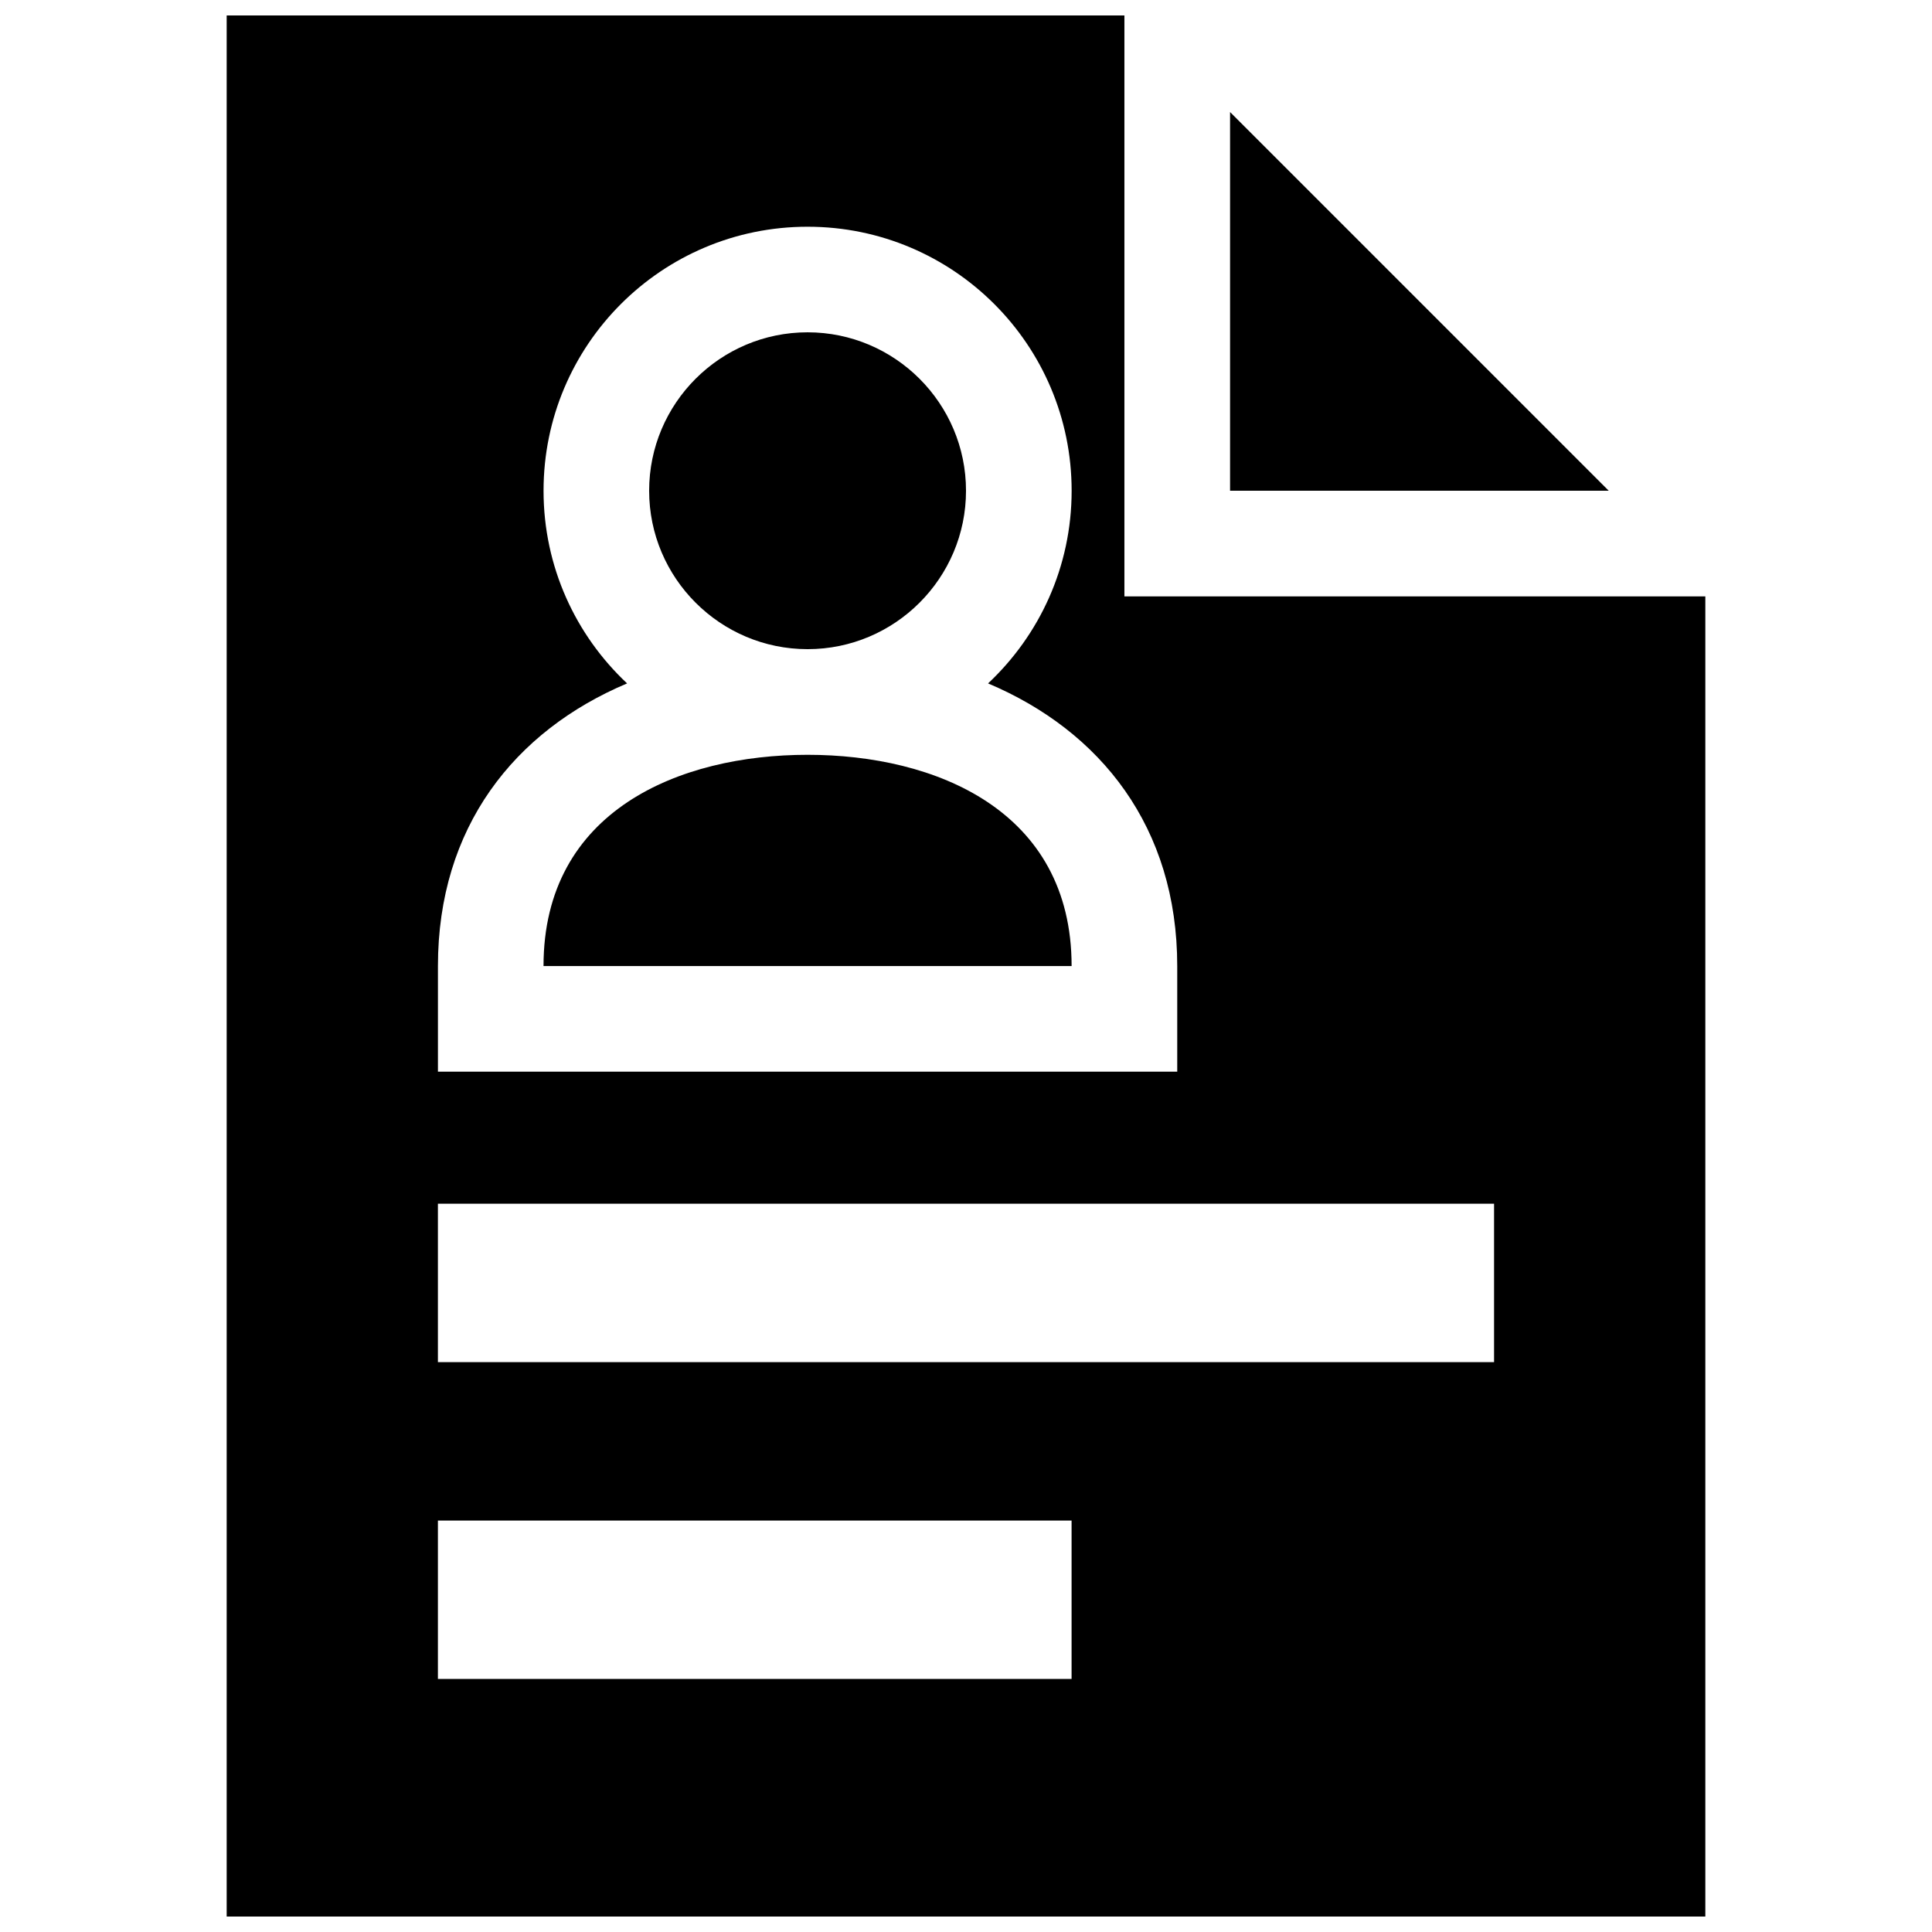 <?xml version="1.0" encoding="UTF-8"?>
<!-- Uploaded to: SVG Repo, www.svgrepo.com, Generator: SVG Repo Mixer Tools -->
<svg width="800px" height="800px" version="1.1" viewBox="144 144 512 512" xmlns="http://www.w3.org/2000/svg">
 <defs>
  <clipPath id="a">
   <path d="m204 148.09h392v503.81h-392z"/>
  </clipPath>
 </defs>
 <g clip-path="url(#a)">
  <path d="m316.03 274.05c0-23.148 18.832-41.984 41.984-41.984 23.148 0 41.988 18.832 41.988 41.984 0 23.148-18.832 41.984-41.984 41.984-23.148-0.004-41.988-18.836-41.988-41.984zm153.95-100.36v100.36h100.35zm125.95 128.36v349.86h-391.86v-503.81h237.91v153.95zm-335.88 125.95h195.93v-27.988c0-36.734-20.223-62.27-50.133-74.902 13.621-12.766 22.148-30.91 22.148-51.051 0-38.648-31.328-69.973-69.973-69.973-38.652-0.004-69.977 31.324-69.977 69.973 0 20.141 8.52 38.285 22.141 51.051-29.91 12.625-50.129 38.168-50.129 74.902v27.988zm167.94 118.96h-167.94v41.98h167.93v-41.98zm111.95-83.969h-279.89v41.988h279.89zm-181.93-118.96c-33.836 0-69.973 14.707-69.973 55.977h139.95c-0.004-41.27-36.141-55.977-69.977-55.977z"/>
 </g>
</svg>